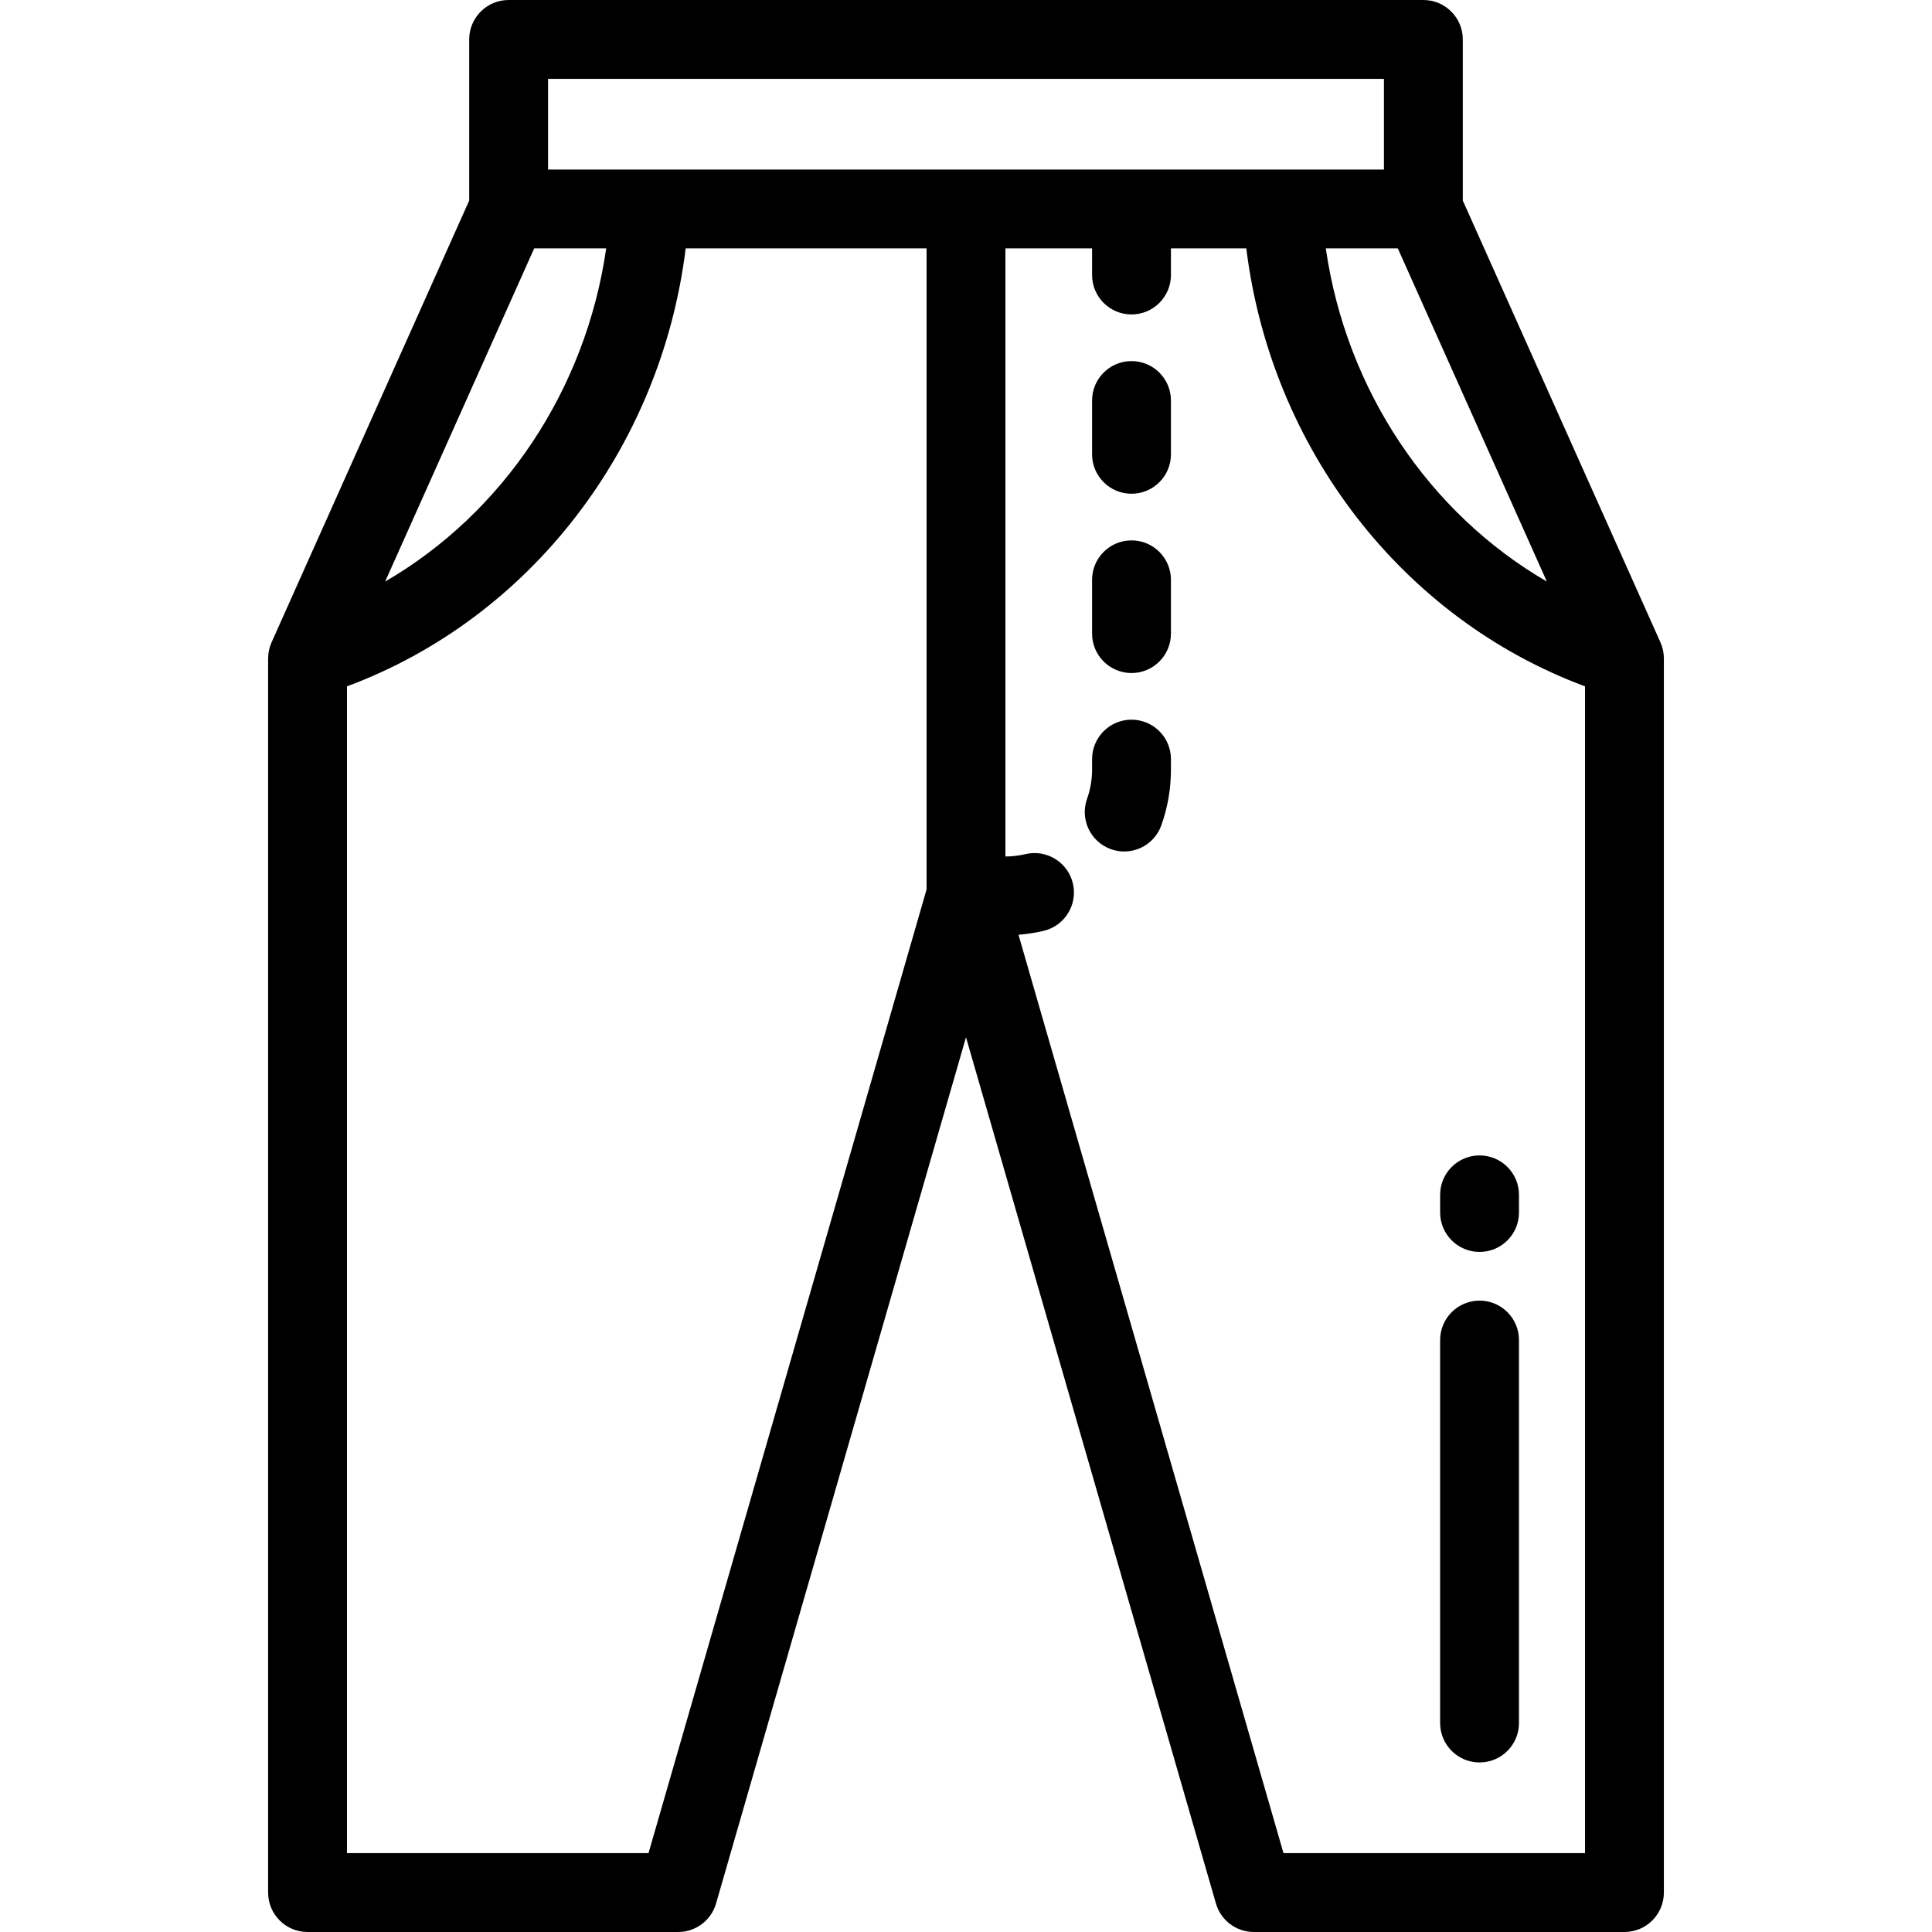 <?xml version="1.0" encoding="iso-8859-1"?>
<!-- Uploaded to: SVG Repo, www.svgrepo.com, Generator: SVG Repo Mixer Tools -->
<svg fill="#000000" height="800px" width="800px" version="1.1" id="Layer_1" xmlns="http://www.w3.org/2000/svg" xmlns:xlink="http://www.w3.org/1999/xlink" 
	 viewBox="0 0 512.001 512.001" xml:space="preserve">
<g>
	<g>
		<path d="M392.098,306.198c-5.77,0-10.449,4.678-10.449,10.449v4.678c0,5.771,4.679,10.449,10.449,10.449
			c5.77,0,10.449-4.678,10.449-10.449v-4.678C402.547,310.876,397.868,306.198,392.098,306.198z"/>
	</g>
</g>
<g>
	<g>
		<path d="M392.098,344.679c-5.77,0-10.449,4.678-10.449,10.449V456.62c0,5.771,4.679,10.449,10.449,10.449
			c5.77,0,10.449-4.678,10.449-10.449V355.128C402.547,349.357,397.868,344.679,392.098,344.679z"/>
	</g>
</g>
<g>
	<g>
		<path d="M440.036,170.232L387.658,53.15V10.449C387.658,4.678,382.979,0,377.209,0H134.792c-5.77,0-10.449,4.678-10.449,10.449
			V53.15L71.965,170.232c-0.601,1.342-0.911,2.796-0.911,4.266v327.053c0,5.771,4.679,10.449,10.449,10.449h98.22
			c4.655,0,8.749-3.079,10.039-7.553l66.238-229.563l66.238,229.564c1.29,4.472,5.384,7.552,10.039,7.552h98.22
			c5.77,0,10.449-4.678,10.449-10.449V174.498C440.947,173.028,440.637,171.573,440.036,170.232z M409.936,154.121
			c-31.236-18.136-53.174-50.738-58.583-88.293h19.084L409.936,154.121z M141.564,65.829h19.084
			c-5.409,37.555-27.347,70.156-58.582,88.293L141.564,65.829z M245.552,235.714l-73.689,255.388H91.952V181.89
			c48.41-17.976,83.217-63.06,89.761-116.061h63.839V235.714z M145.241,44.931V20.898H366.76v24.033H145.241z M420.048,491.102
			h-79.911l-70.226-243.383c2.249-0.18,4.479-0.513,6.663-1.032c5.614-1.334,9.083-6.968,7.749-12.583
			c-1.333-5.614-6.974-9.081-12.582-7.749c-1.722,0.41-3.503,0.618-5.293,0.623V65.829h22.965v7.053
			c0,5.771,4.679,10.449,10.449,10.449c5.771,0,10.449-4.678,10.449-10.449v-7.053h19.975
			c6.545,53.001,41.351,98.086,89.761,116.061V491.102z"/>
	</g>
</g>
<g>
	<g>
		<path d="M299.863,143.208c-5.77,0-10.449,4.678-10.449,10.449v14.255c0,5.771,4.679,10.449,10.449,10.449
			c5.771,0,10.449-4.678,10.449-10.449v-14.255C310.312,147.886,305.634,143.208,299.863,143.208z"/>
	</g>
</g>
<g>
	<g>
		<path d="M299.863,95.693c-5.77,0-10.449,4.678-10.449,10.449v14.255c0,5.771,4.679,10.449,10.449,10.449
			c5.771,0,10.449-4.678,10.449-10.449v-14.255C310.312,100.372,305.634,95.693,299.863,95.693z"/>
	</g>
</g>
<g>
	<g>
		<path d="M299.863,190.723c-5.77,0-10.449,4.678-10.449,10.449v2.774c0,2.664-0.448,5.27-1.331,7.745
			c-1.939,5.435,0.892,11.413,6.328,13.354c1.161,0.414,2.347,0.611,3.513,0.611c4.291,0,8.315-2.666,9.841-6.939
			c1.691-4.735,2.547-9.705,2.547-14.771v-2.774C310.312,195.401,305.634,190.723,299.863,190.723z"/>
	</g>
</g>
</svg>